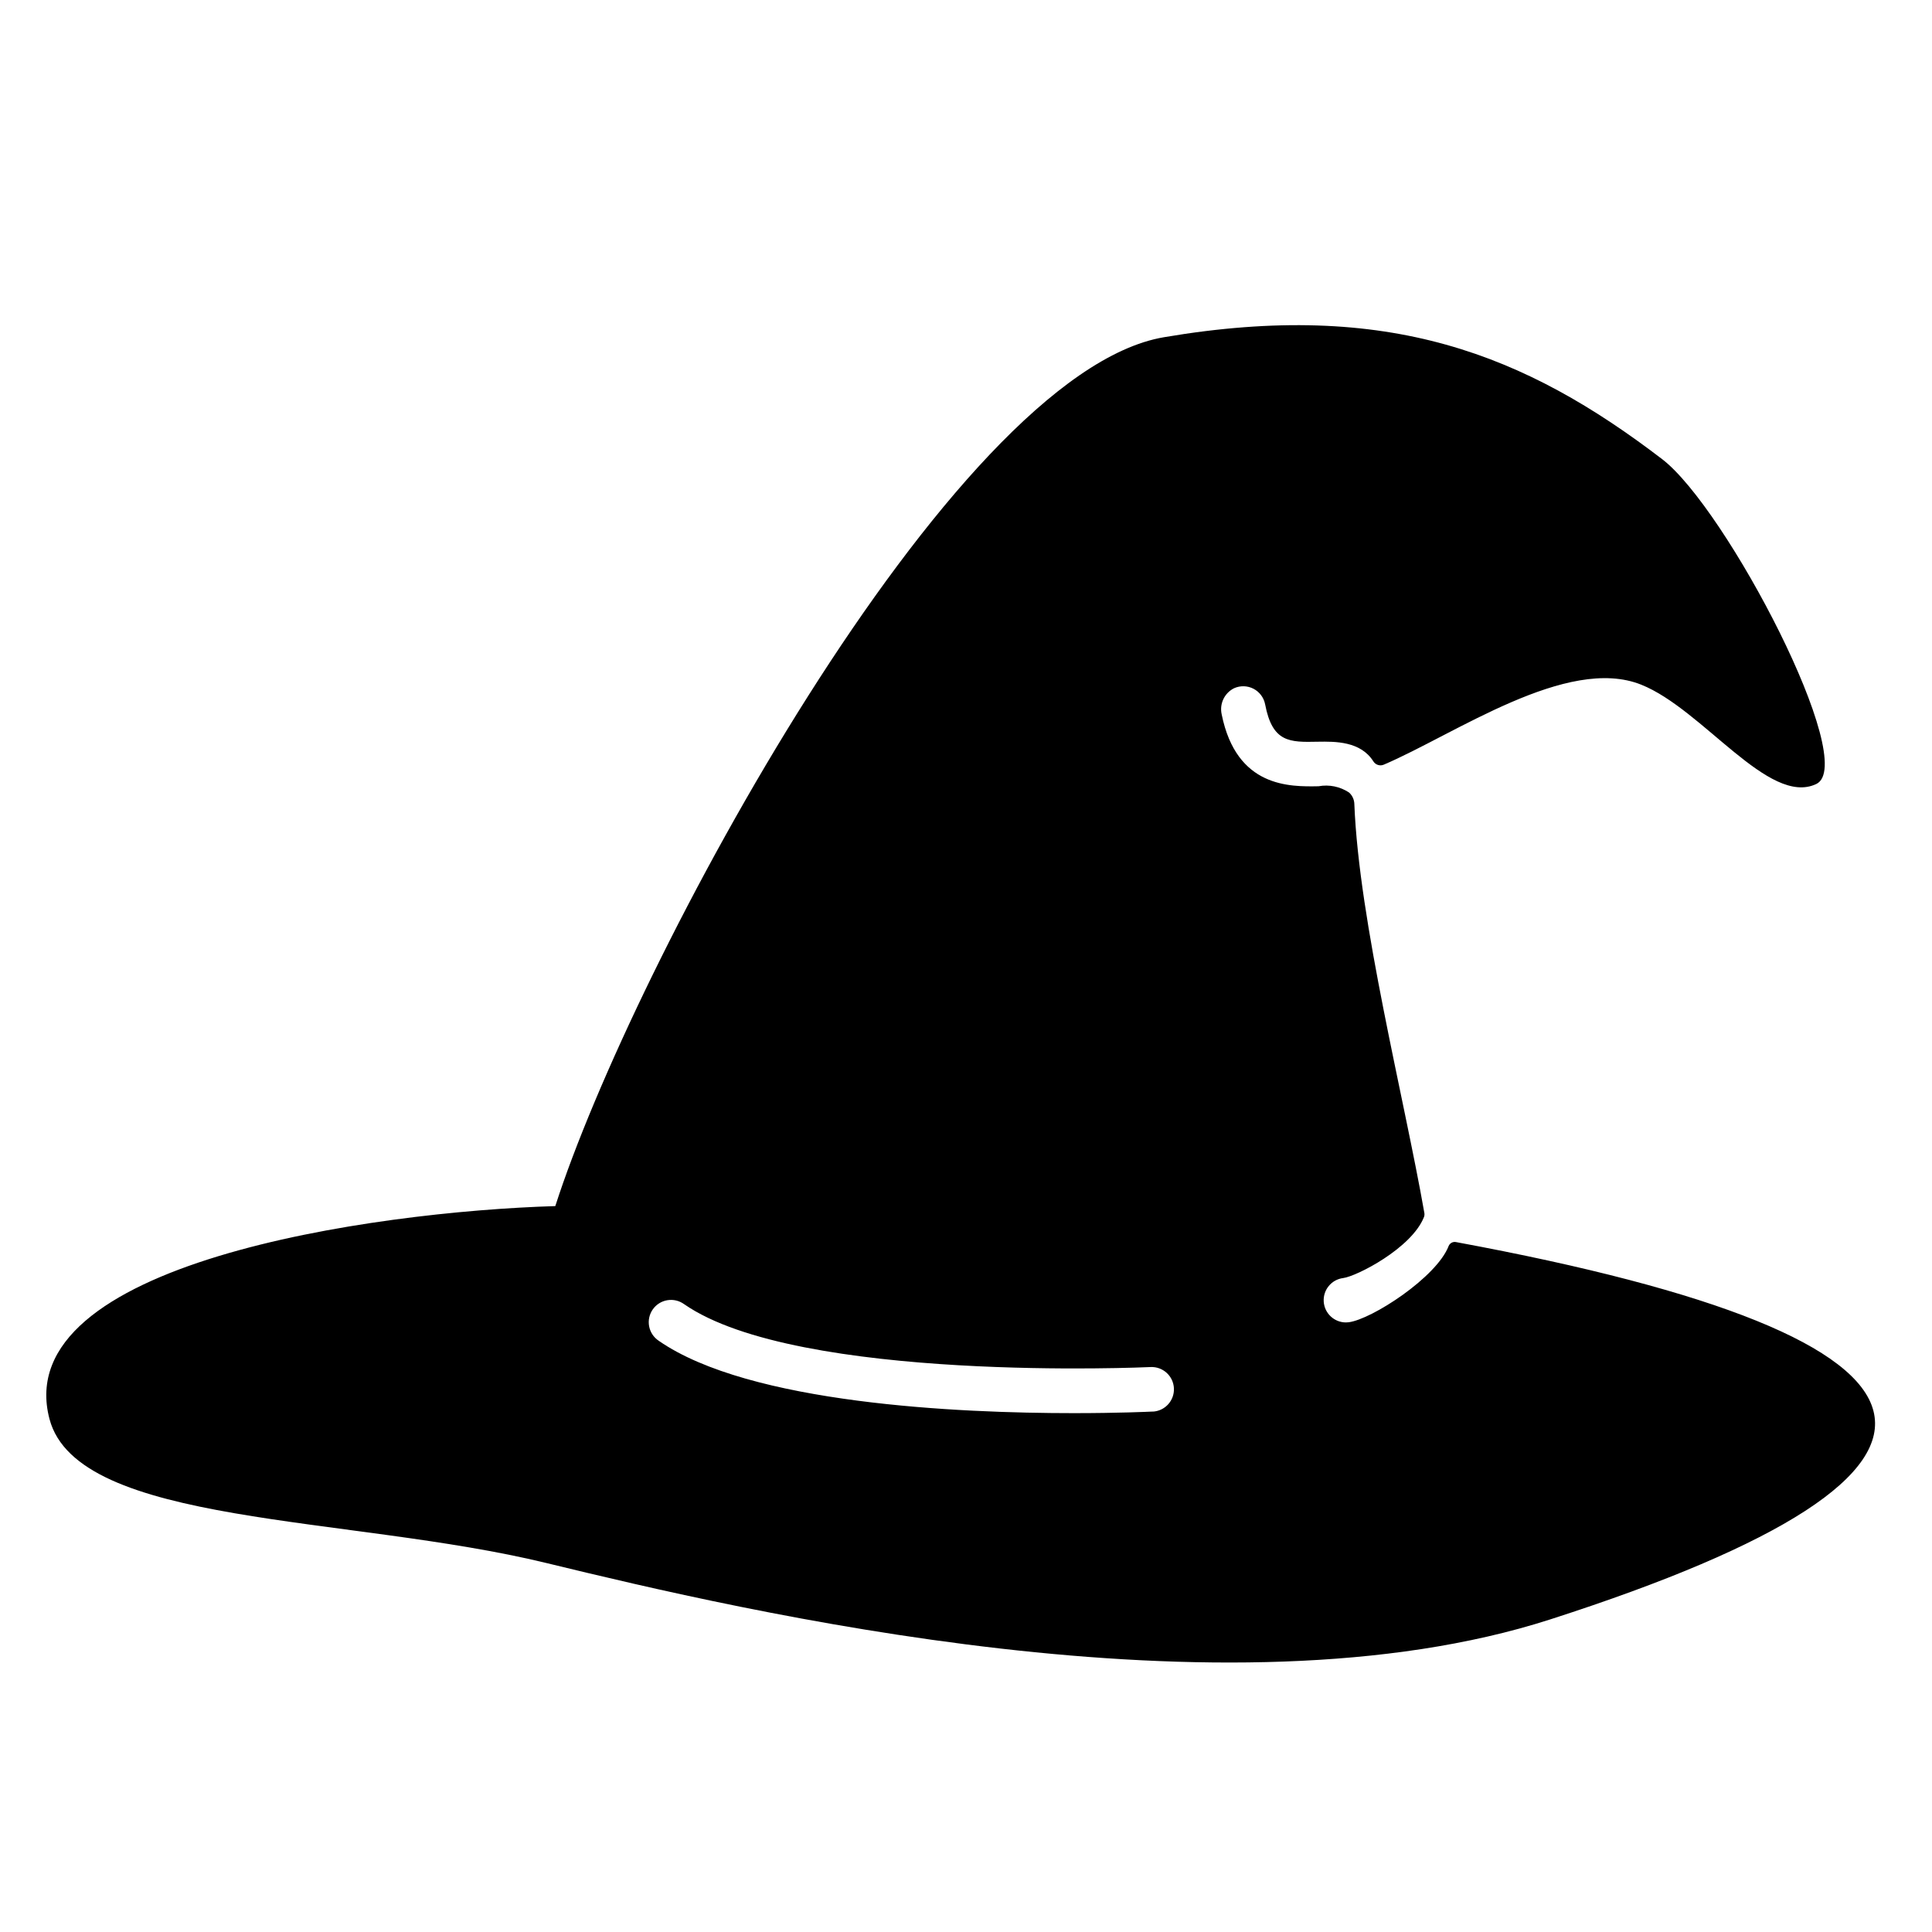 <?xml version="1.0" encoding="UTF-8"?>
<!-- Uploaded to: SVG Repo, www.svgrepo.com, Generator: SVG Repo Mixer Tools -->
<svg fill="#000000" width="800px" height="800px" version="1.1" viewBox="144 144 512 512" xmlns="http://www.w3.org/2000/svg">
 <path d="m529.89 473.17c-0.809-0.18-1.633 0.242-1.969 1-3.18 8.34-20.422 19.484-26.508 20.242-0.246 0.031-0.492 0.047-0.742 0.047-3.109-0.008-5.68-2.434-5.871-5.539s2.062-5.828 5.148-6.219c3.543-0.445 18.105-7.871 21.406-16.137l0.004-0.004c0.141-0.363 0.18-0.758 0.105-1.145-5.371-30.613-17.32-77.207-18.547-108.32v0.004c-0.02-1.172-0.523-2.281-1.391-3.062-2.375-1.586-5.273-2.184-8.086-1.672-7.606 0.141-21.727 0.395-25.672-19.008l0.004 0.004c-0.656-2.805 0.699-5.688 3.273-6.973 1.648-0.742 3.547-0.691 5.152 0.141 1.605 0.836 2.738 2.359 3.078 4.133 1.934 10.129 6.469 10.059 13.949 9.902 4.625-0.07 11.344-0.156 14.742 5.223v0.004c0.586 0.918 1.75 1.281 2.754 0.855 18.828-8.035 48.586-29.055 68.219-21.199 16.355 6.543 33.805 32.25 46.379 26.332 11.535-5.434-23.789-73.062-40.836-86.102-36.242-27.719-72.531-42.41-132.02-32.309-56.57 9.605-140.98 166.95-161.3 230.26h-0.027c-48.617 1.477-144.88 15.152-134.02 56.414 7.477 28.438 79.32 25.441 131.7 38.18 52.379 12.738 179.73 42.695 265.96 14.957 123.46-39.707 113.37-74.43-24.887-100.01zm-80.406 44.906c-1.102 0.055-9.172 0.422-20.945 0.422-30.484 0-85.867-2.461-109.97-19.18h0.004c-1.324-0.875-2.242-2.25-2.543-3.812-0.301-1.559 0.043-3.176 0.949-4.481 0.906-1.305 2.297-2.191 3.867-2.453 1.566-0.266 3.172 0.113 4.457 1.047 30.125 20.902 122.68 16.707 123.61 16.664 3.262-0.156 6.031 2.363 6.188 5.621 0.156 3.262-2.359 6.031-5.621 6.188z"/>
</svg>
